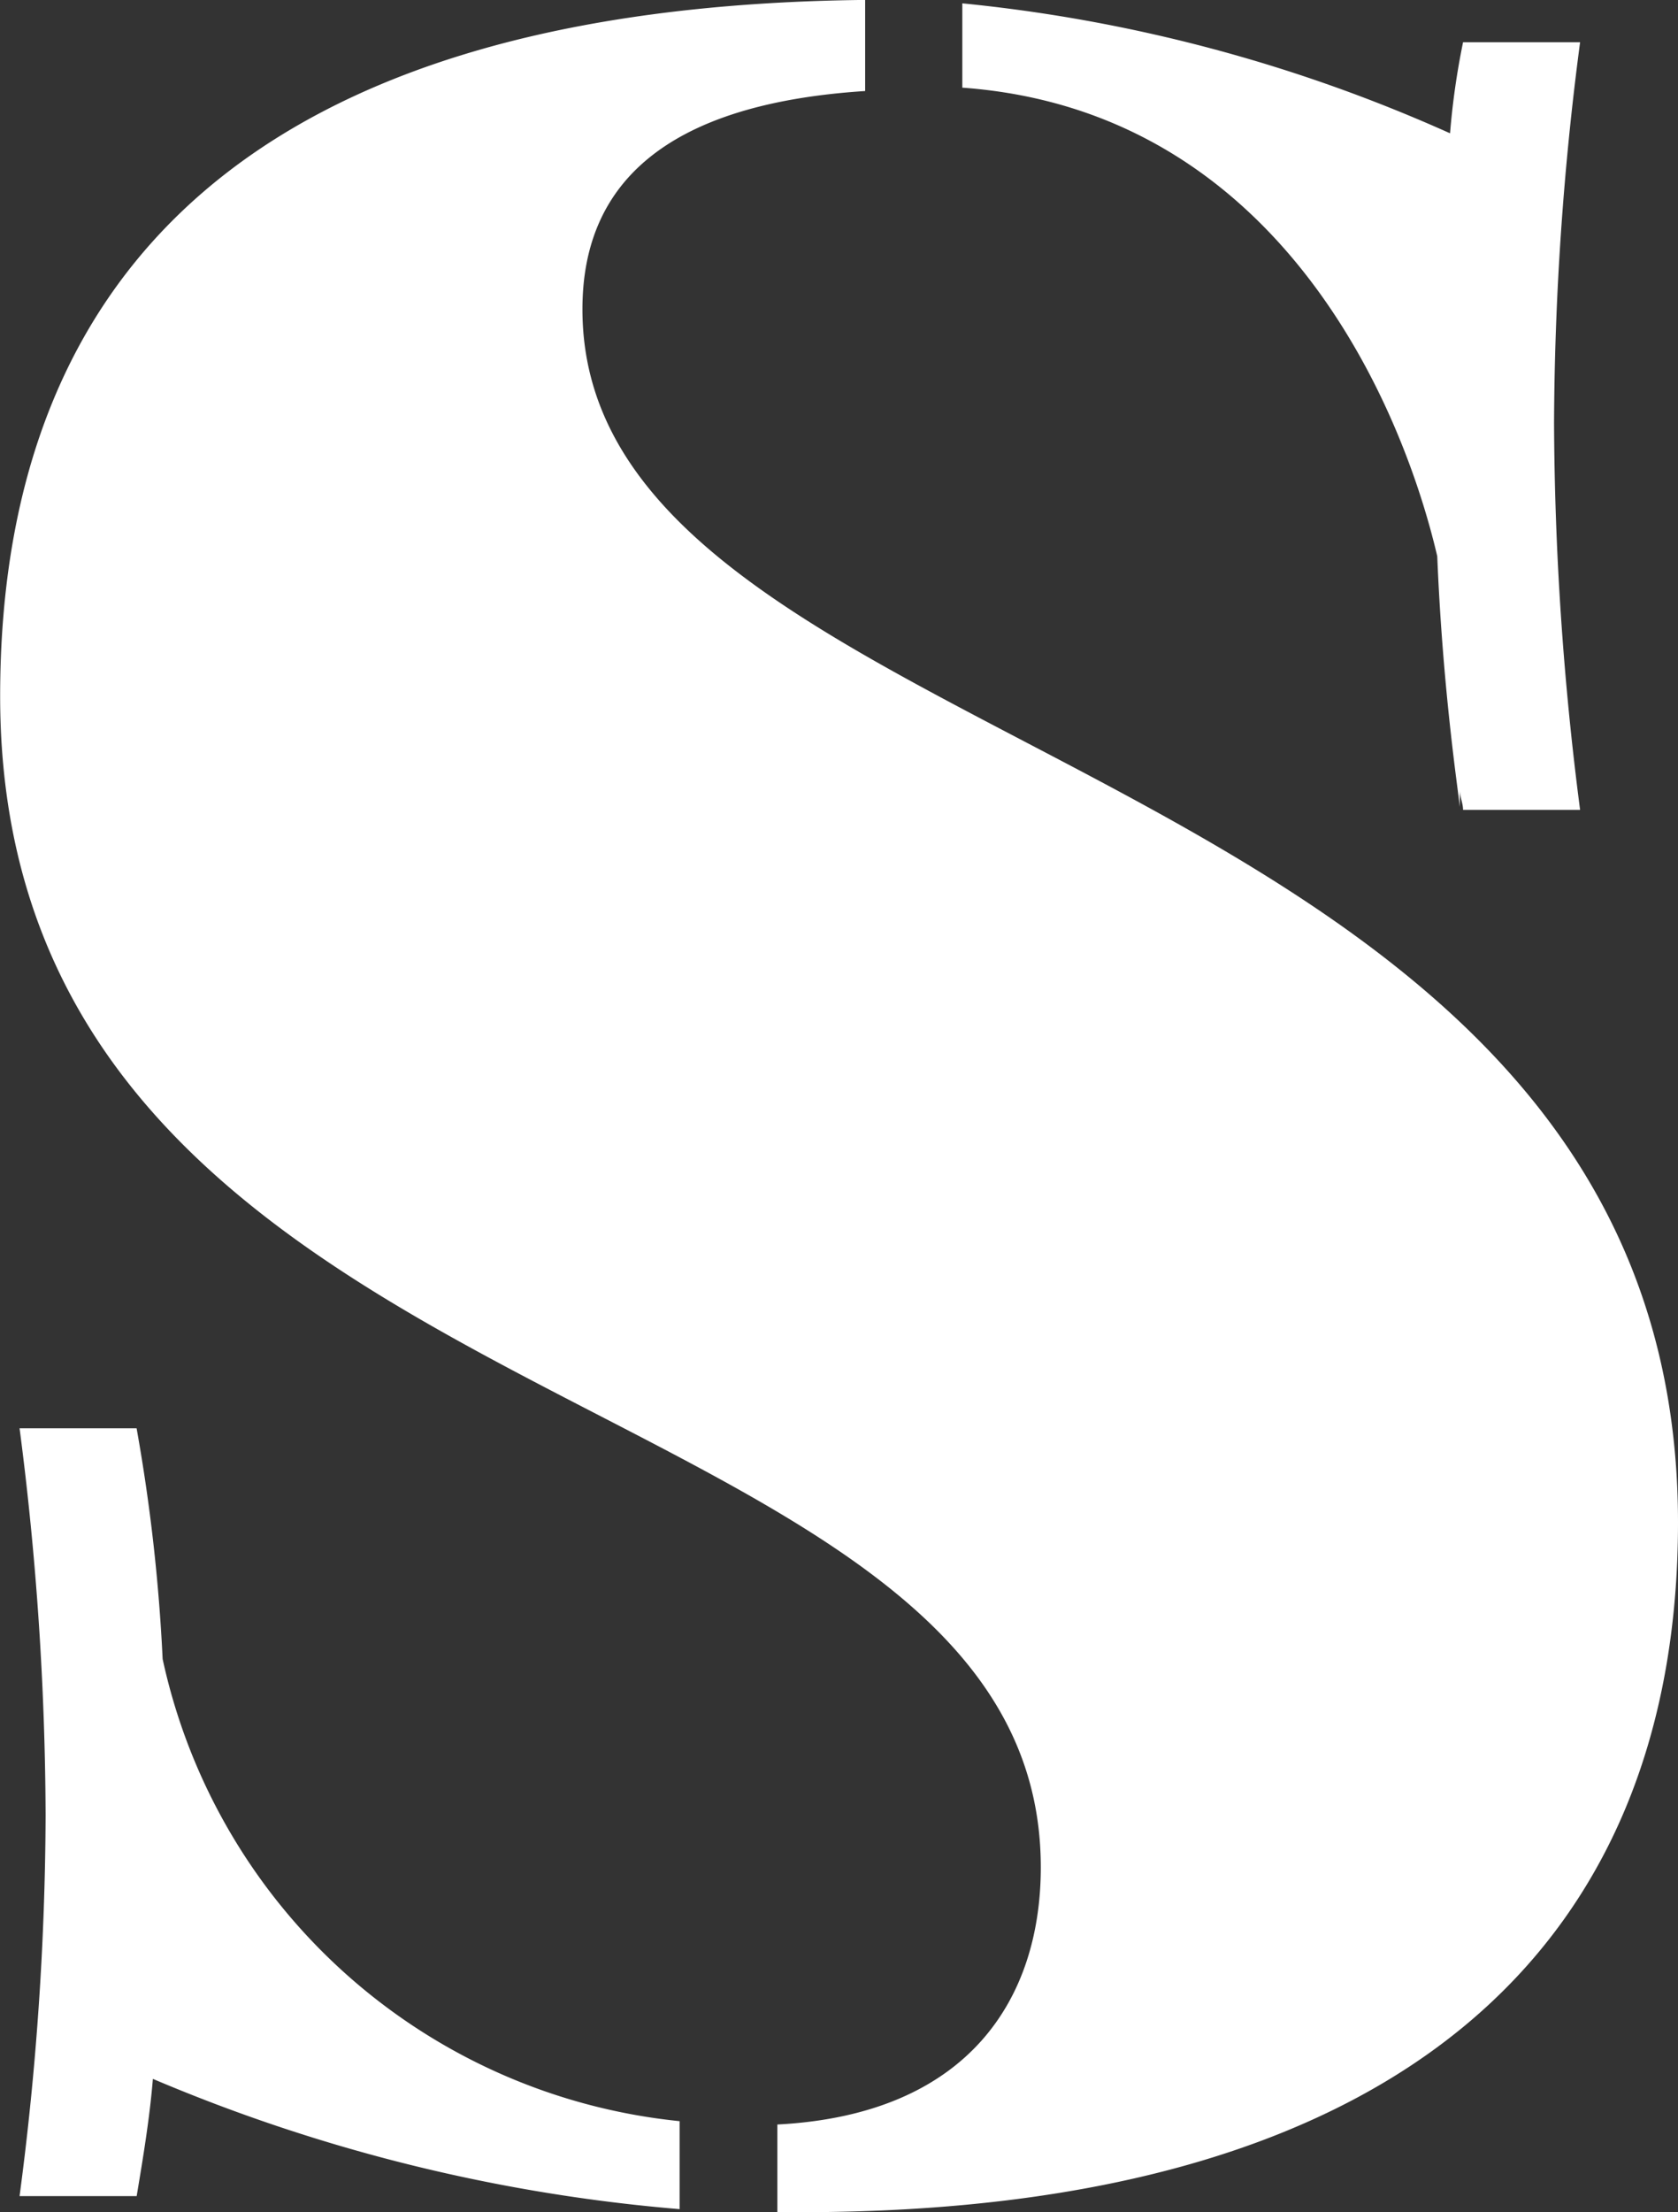 <svg xmlns="http://www.w3.org/2000/svg" width="22.555" height="29.722" viewBox="0 0 22.555 29.722">
  <rect x="0" y="0" width="22.555" height="29.722" fill="#333333" stroke="none"/>
  <path id="パス_3" data-name="パス 3" d="M475.432,266.784c0,5.641-3.671,9.266-11.8,9.266h-.306v-1.178c2.579-.134,3.541-1.7,3.541-3.455,0-6.687-13.988-5.725-13.988-15.734,0-5.684,3.41-9.268,11.627-9.355v1.224c-2.71.175-3.8,1.267-3.8,2.93C460.7,256.687,475.432,256.338,475.432,266.784Zm-13.42,8.043v1.182a22.969,22.969,0,0,1-7.08-1.75c-.043.524-.13,1.049-.218,1.575H453.14a39.792,39.792,0,0,0,.35-5.116,41.138,41.138,0,0,0-.35-5.2h1.573a24,24,0,0,1,.35,3.1A7.926,7.926,0,0,0,462.012,274.827Zm3.8-27.32v-1.133a21.052,21.052,0,0,1,6.556,1.746,10.072,10.072,0,0,1,.175-1.224h1.573a40.151,40.151,0,0,0-.35,5.114,41.49,41.49,0,0,0,.35,5.2h-1.573c0-.086-.043-.175-.043-.261v.22l-.045-.35c-.13-1.008-.218-2.013-.259-3.017C471.716,251.75,470.054,247.816,465.816,247.507Z" transform="translate(-452.877 -246.329)" fill="#fff"/>
</svg>

